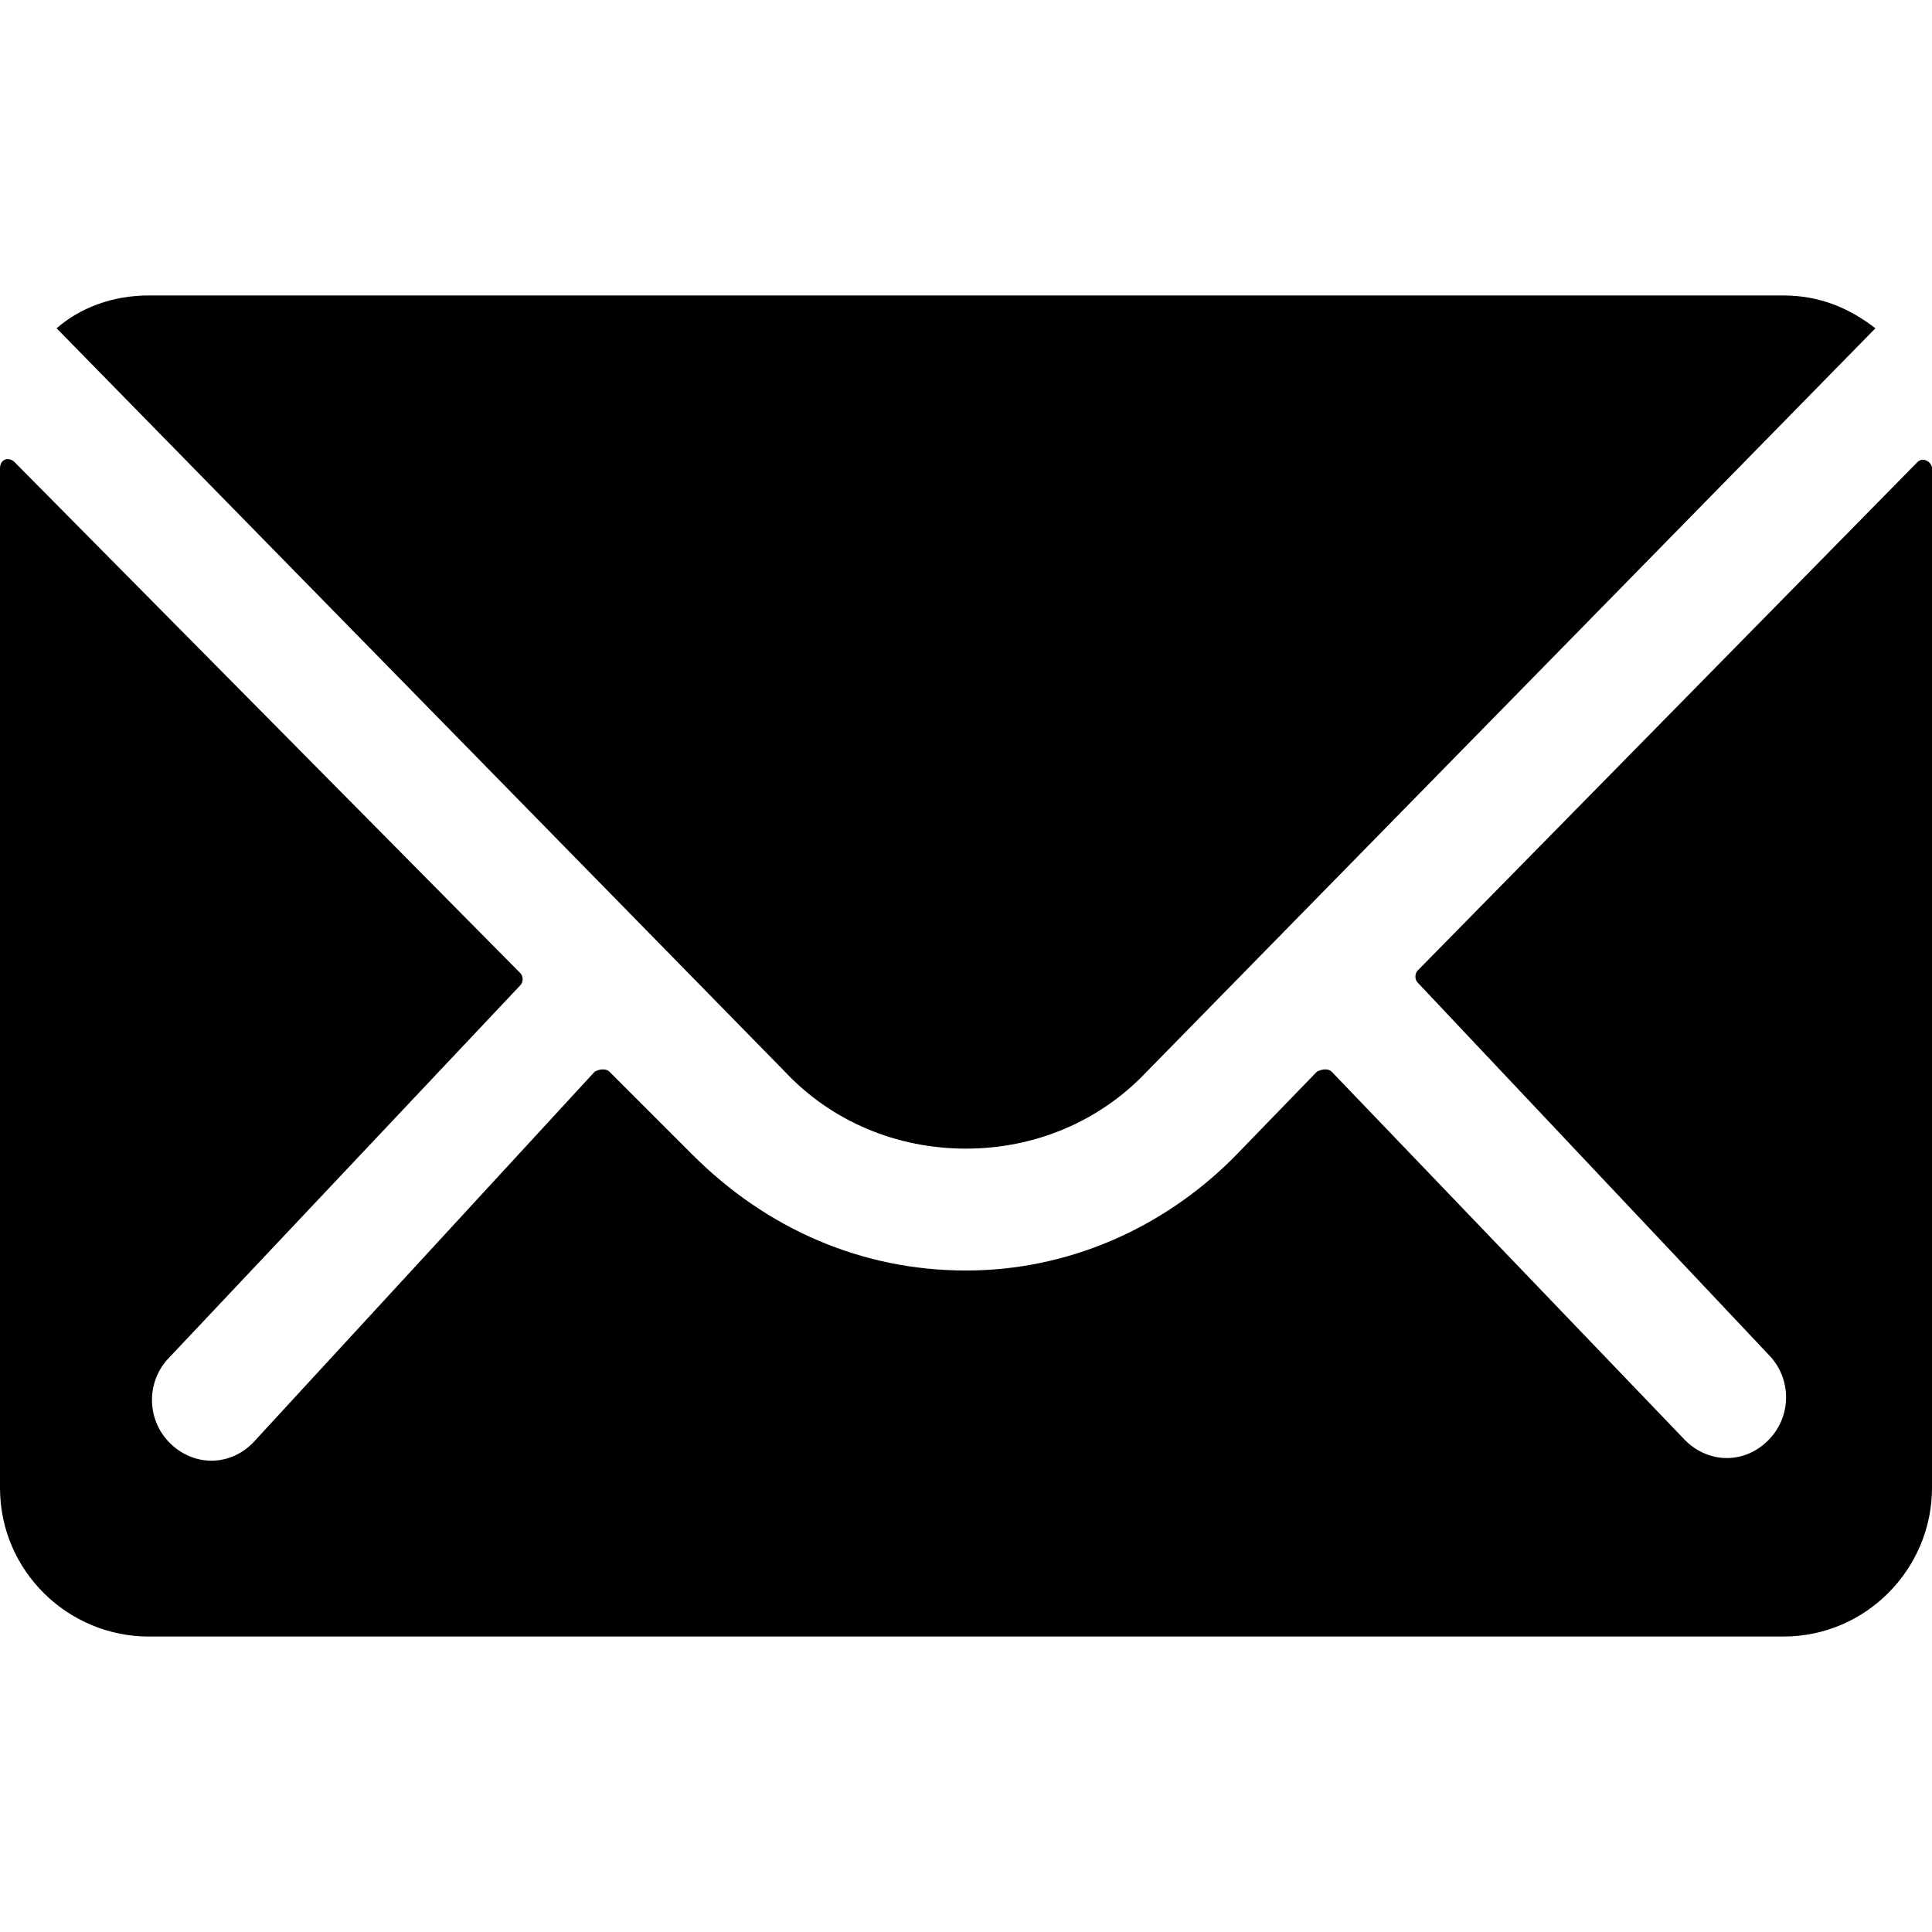 <?xml version="1.0" encoding="utf-8"?>
<!-- Generator: Adobe Illustrator 24.1.1, SVG Export Plug-In . SVG Version: 6.00 Build 0)  -->
<svg version="1.1" id="Layer_1" xmlns="http://www.w3.org/2000/svg" xmlns:xlink="http://www.w3.org/1999/xlink" x="0px" y="0px"
	 viewBox="0 0 512 512" style="enable-background:new 0 0 512 512;" xml:space="preserve">
<g id="XMLID_1_">
	<path id="XMLID_3_" d="M508.1,122.5L375.7,257.2c-0.8,0.8-0.8,2.4,0,3.2l92.9,98.5c6.3,6.3,6.3,16.5,0,22.8
		c-3.2,3.2-7.1,4.7-11,4.7c-3.9,0-7.9-1.6-11-4.7L352.9,284c-0.8-0.8-2.4-0.8-3.9,0l-22.1,22.8c-18.9,18.9-44.1,29.9-70.9,29.9
		c-27.6,0-52.8-11-72.5-30.7L161.5,284c-0.8-0.8-2.4-0.8-3.9,0L67,382.4c-3.2,3.2-7.1,4.7-11,4.7s-7.9-1.6-11-4.7
		c-6.3-6.3-6.3-16.5,0-22.8l92.9-98.5c0.8-0.8,0.8-2.4,0-3.2L3.9,122.5c-1.6-1.6-3.9-0.8-3.9,1.6v270.2c0,22.1,18.1,39.4,39.4,39.4
		h433.2c22.1,0,39.4-18.1,39.4-39.4V124.1C512,122.5,509.6,120.9,508.1,122.5z"/>
	<path id="XMLID_4_" d="M256,304.4c18.1,0,35.4-7.1,48-20.5L497,87c-7.1-5.5-15-8.7-24.4-8.7H39.4c-9.5,0-18.1,3.2-24.4,8.7L208,284
		C220.6,297.4,237.9,304.4,256,304.4z"/>
</g>
</svg>

